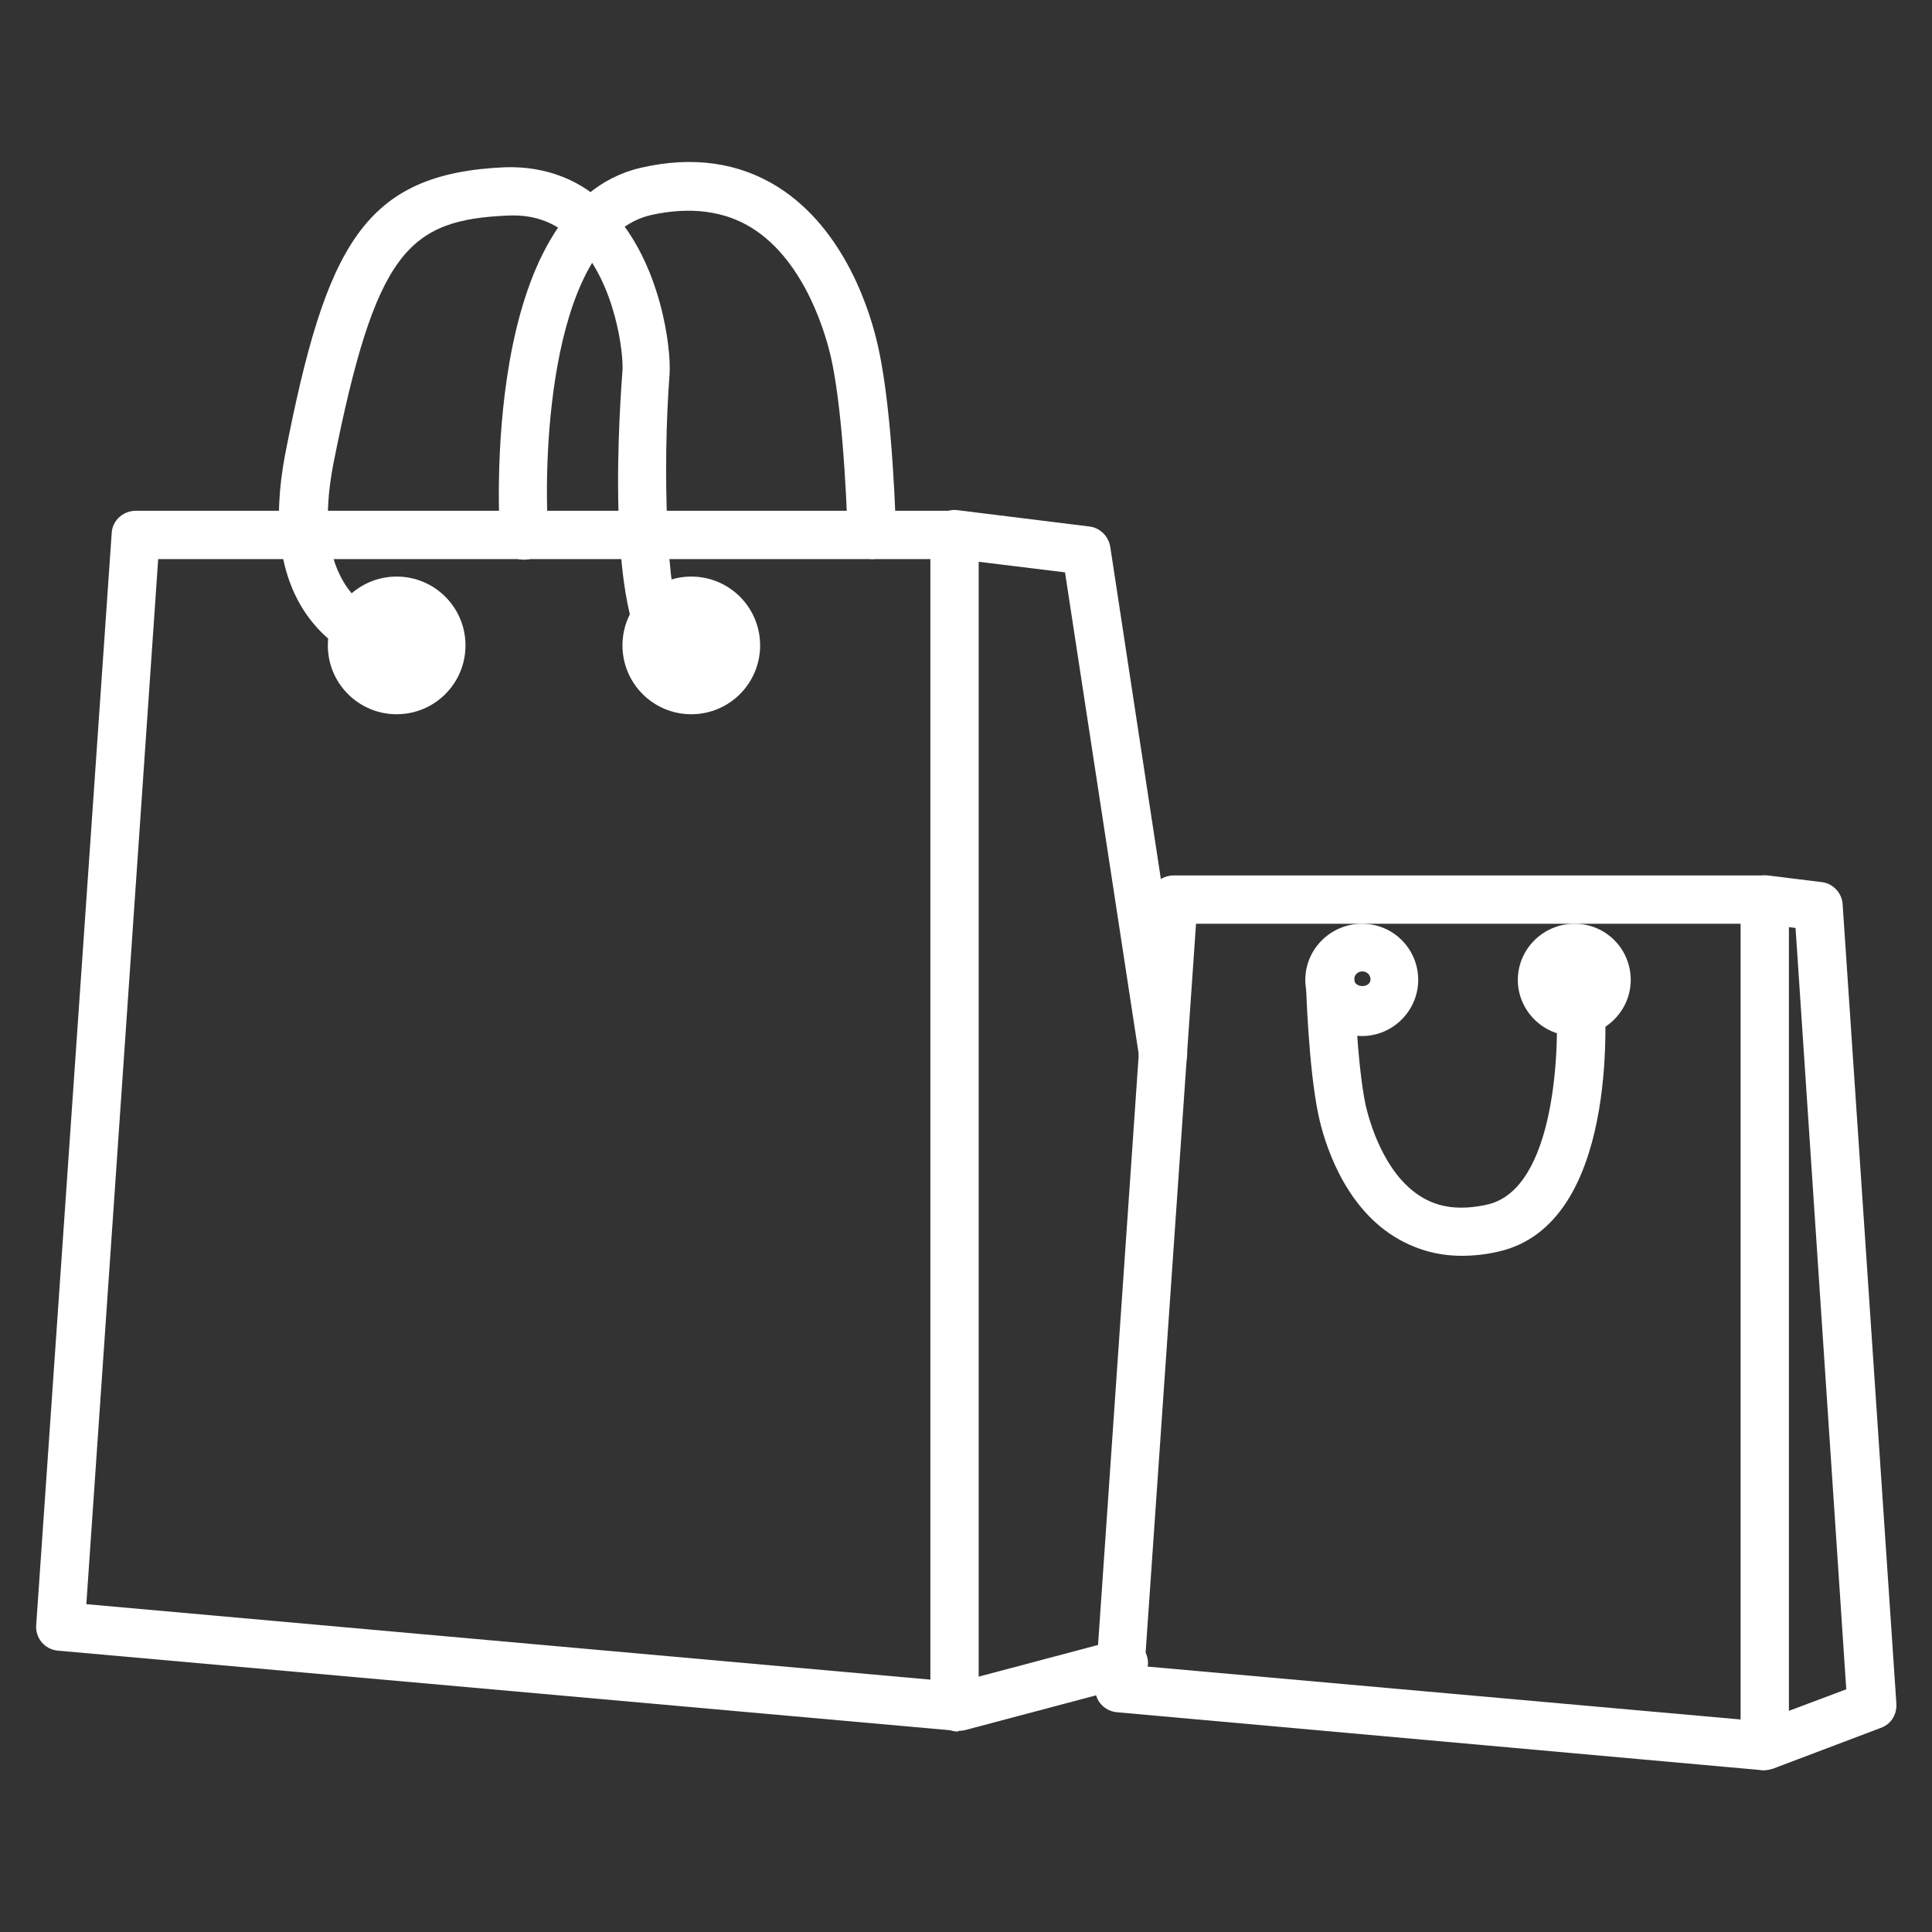 <svg viewBox="0 0 32 32" xmlns="http://www.w3.org/2000/svg"><rect x="0" y="0" width="32" height="32" fill="#333333" stroke="none"/><g fill="#fff"><path d="m15.8 28.66s-.02 0-.04 0l-14.8-1.32c-.22-.02-.38-.21-.36-.43l1.25-18.08c.01-.21.19-.37.4-.37h13.56c.22 0 .4.18.4.4v19.4c0 .11-.05.22-.13.3-.07.07-.17.1-.27.1zm-14.37-2.09 13.98 1.25v-18.56h-12.79z"/><path d="m11.45 11.83c-.63 0-1.14-.51-1.14-1.14s.51-1.14 1.14-1.14 1.14.51 1.14 1.14-.51 1.14-1.14 1.14zm0-1.48c-.19 0-.34.15-.34.34s.15.34.34.34.34-.15.34-.34-.15-.34-.34-.34z"/><path d="m6.57 11.83c-.63 0-1.14-.51-1.14-1.14s.51-1.14 1.14-1.14 1.14.51 1.14 1.14-.51 1.14-1.14 1.14zm0-1.48c-.19 0-.34.15-.34.34s.15.34.34.34.34-.15.34-.34-.15-.34-.34-.34z"/><path d="m11.28 11.22c-.12 0-.21-.03-.28-.06-.97-.47-.77-3.96-.69-5.02.02-.27-.11-1.44-.76-2.12-.31-.32-.67-.47-1.13-.45-1.66.07-2.2.59-2.9 4.12-.17.89-.1 1.57.23 2.04.34.48.85.57.87.57.22.03.37.23.34.45s-.22.38-.45.34c-.03 0-.86-.12-1.41-.88-.47-.65-.59-1.55-.38-2.67.68-3.49 1.31-4.67 3.65-4.77.67-.02 1.28.21 1.74.7.84.88 1.01 2.31.98 2.73-.12 1.58-.05 3.68.21 4.18.17-.1.4-.1.53.04.15.16.18.39.02.54-.22.21-.42.27-.59.27z"/><path d="m8.68 9.27c-.21 0-.38-.16-.4-.37-.01-.22-.34-5.5 2.33-6.12.86-.2 1.63-.09 2.28.32 1.12.71 1.54 2.1 1.66 2.67.24 1.08.29 3 .29 3.08 0 .22-.17.4-.39.41-.25-.01-.4-.17-.41-.39 0-.02-.05-1.92-.27-2.92-.08-.37-.42-1.61-1.31-2.17-.46-.29-1.03-.36-1.67-.22-1.67.38-1.8 3.94-1.71 5.28.01.22-.15.41-.37.43 0 0-.02 0-.03 0z"/><path d="m15.87 28.68c-.18 0-.34-.12-.39-.3-.06-.21.07-.43.28-.49l2.75-.73c.21-.05.43.07.49.28s-.07.43-.28.49l-2.75.73s-.07.01-.1.01z"/><path d="m19.26 17.86c-.19 0-.36-.14-.39-.34l-1.23-8.04-1.88-.23c-.22-.03-.38-.23-.35-.45s.24-.38.45-.35l2.18.27c.18.02.32.16.35.34l1.27 8.34c.03.22-.12.42-.33.46-.02 0-.04 0-.06 0z"/><path d="m29.23 29.32s-.02 0-.04 0l-10.69-.96c-.22-.02-.38-.21-.36-.43l.9-13.06c.01-.21.19-.37.4-.37h9.79c.22 0 .4.18.4.4v14.01c0 .11-.05.22-.13.3-.07.07-.17.1-.27.1zm-10.27-1.72 9.87.88v-13.18h-9.02l-.85 12.29z"/><path d="m26.08 17.16c-.52 0-.94-.42-.94-.93s.42-.93.94-.93.93.42.93.93-.42.93-.93.93zm0-1.07c-.07 0-.13.06-.13.13 0 .15.27.15.27 0 0-.07-.06-.13-.13-.13z"/><path d="m22.56 17.16c-.52 0-.94-.42-.94-.93s.42-.93.94-.93.93.42.93.93-.42.93-.93.93zm0-1.07c-.07 0-.13.06-.13.13 0 .15.27.15.27 0 0-.07-.06-.13-.13-.13z"/><path d="m29.23 29.32c-.16 0-.31-.1-.37-.26-.08-.21.03-.44.23-.52l1.49-.56-.84-12.61-.56-.07c-.22-.03-.38-.23-.35-.45s.23-.37.45-.35l.89.11c.19.02.34.18.35.37l.89 13.24c.01.18-.09.34-.26.4l-1.77.67s-.09.03-.14.03z"/><path d="m24.21 20.8c-.41 0-.78-.11-1.12-.32-.85-.53-1.16-1.58-1.25-2-.17-.79-.21-2.19-.21-2.24 0-.22.17-.4.39-.41.18 0 .4.17.41.39 0 .01.04 1.38.19 2.09.06.25.29 1.11.9 1.5.31.2.68.24 1.12.14 1.12-.26 1.2-2.59 1.13-3.46-.02-.22.15-.41.37-.43s.41.15.43.37c.03.39.24 3.85-1.75 4.3-.21.05-.42.07-.61.07z"/></g></svg>
